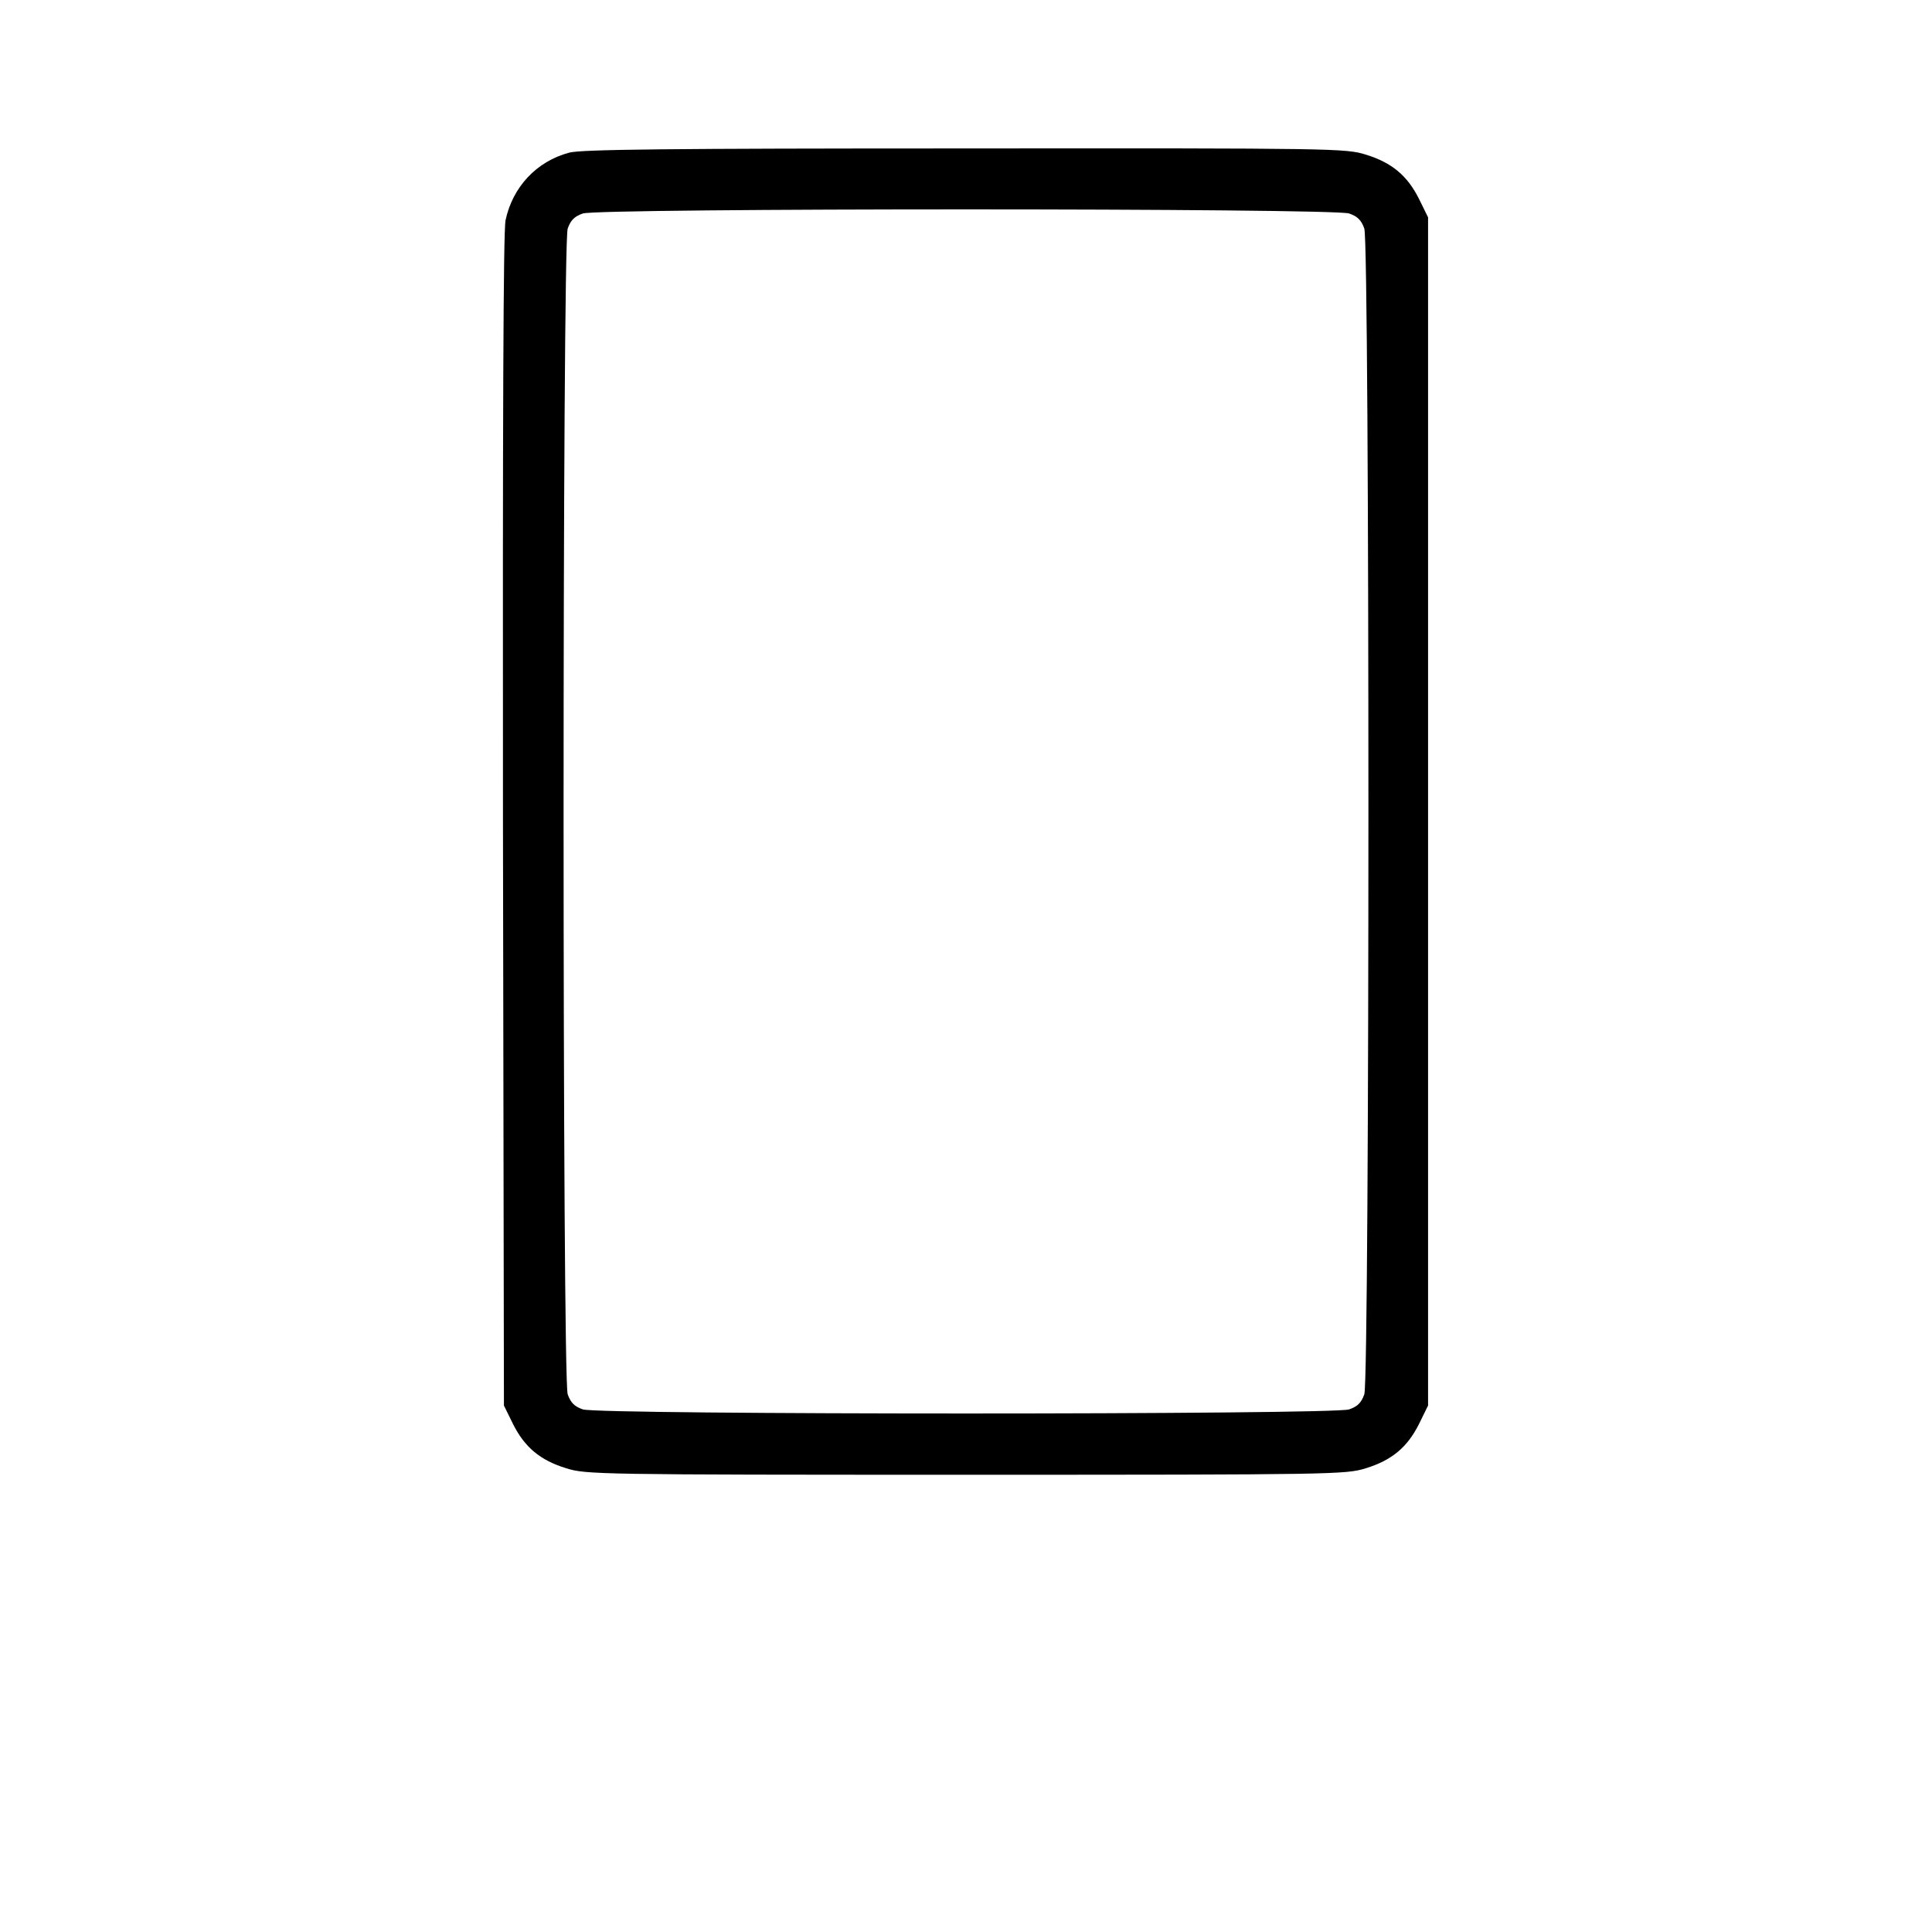 <svg xmlns="http://www.w3.org/2000/svg" width="600pt" height="600pt" viewBox="0 0 600 600" preserveAspectRatio="xMidYMid meet"><g transform="translate(0,600) scale(0.1,-0.1)" stroke="none"><path d="M1768 5526 c-102 -27 -176 -107 -198 -210 -7 -35 -9 -615 -8 -1866 l3 -1815 28 -57 c36 -72 84 -113 166 -138 61 -19 97 -20 1241 -20 1144 0 1180 1 1241 20 82 25 130 66 166 138 l28 57 0 1845 0 1845 -28 57 c-36 72 -84 113 -166 138 -61 19 -96 20 -1245 19 -919 0 -1191 -3 -1228 -13z m2422 -189 c26 -9 38 -21 47 -47 17 -51 17 -3569 0 -3620 -9 -26 -21 -38 -47 -47 -50 -17 -2330 -17 -2380 0 -26 9 -38 21 -47 47 -17 51 -17 3569 0 3620 9 26 21 38 47 47 50 17 2330 17 2380 0z"></path></g></svg>